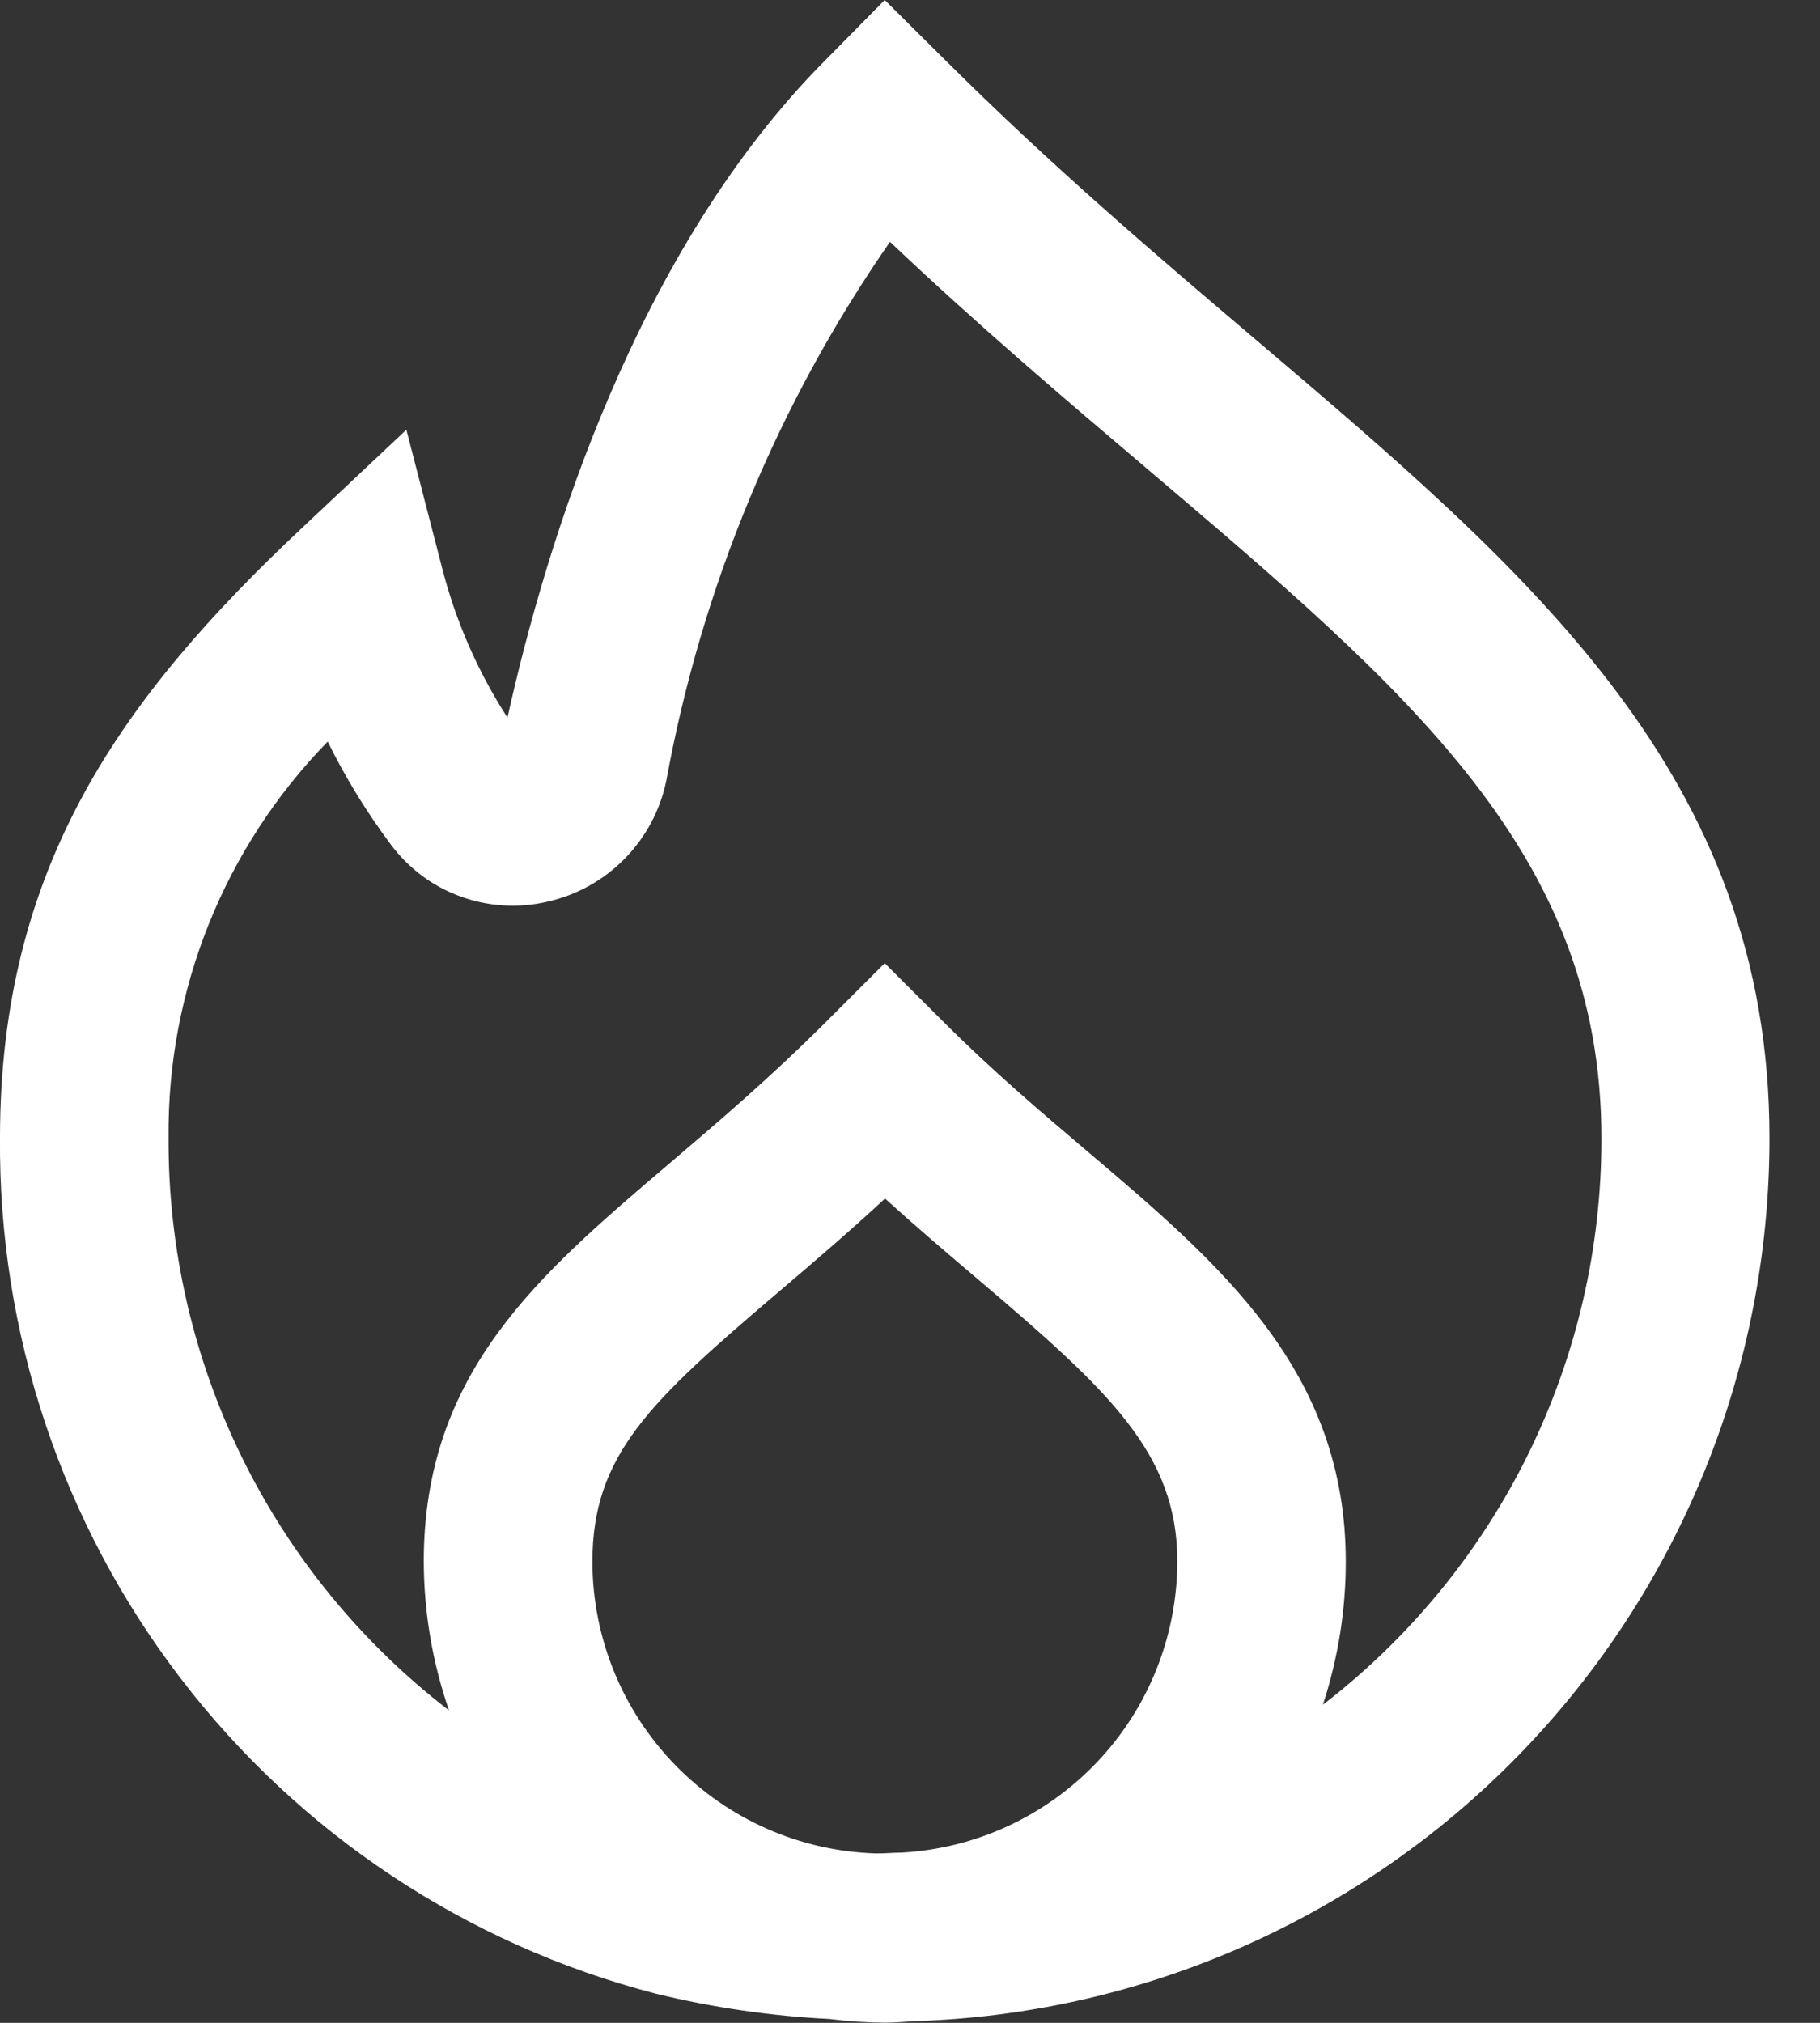 <svg width="18" height="20" viewBox="0 0 18 20" fill="none" xmlns="http://www.w3.org/2000/svg">
<rect x="0" y="0" width="18" height="20" fill="#333333" stroke="none"/>
<path d="M12.417 3.356C11.417 2.508 10.387 1.629 9.344 0.59L8.75 0L8.167 0.591C6.29 2.473 5.404 5.362 5.019 7.095C4.724 6.638 4.505 6.137 4.371 5.61L4.019 4.249L2.994 5.213C1.198 6.898 0 8.571 0 11.249C-0.016 13.181 0.613 15.063 1.788 16.596C2.963 18.13 4.617 19.227 6.487 19.712C7.05 19.849 7.625 19.933 8.204 19.962C8.386 19.985 8.568 19.997 8.75 19.998C8.846 19.998 8.939 19.99 9.033 19.984C11.303 19.916 13.457 18.966 15.038 17.335C16.619 15.704 17.502 13.522 17.5 11.251C17.5 7.673 15.145 5.673 12.417 3.356ZM8.917 18.317C8.834 18.317 8.75 18.326 8.662 18.325C7.912 18.302 7.2 17.988 6.677 17.45C6.154 16.912 5.86 16.192 5.859 15.442C5.859 14.385 6.425 13.858 7.708 12.767C8.031 12.492 8.383 12.193 8.753 11.85C9.077 12.144 9.392 12.411 9.683 12.658C10.971 13.752 11.644 14.373 11.644 15.439C11.642 16.176 11.359 16.885 10.852 17.42C10.345 17.955 9.653 18.276 8.917 18.317ZM13.1 16.842L13.084 16.853C13.233 16.398 13.31 15.921 13.31 15.442C13.31 13.554 12.072 12.502 10.762 11.39C10.298 10.997 9.819 10.59 9.34 10.112L8.75 9.523L8.161 10.112C7.621 10.651 7.093 11.101 6.627 11.498C5.32 12.609 4.191 13.57 4.191 15.442C4.193 15.942 4.277 16.438 4.441 16.911C3.574 16.245 2.872 15.387 2.391 14.405C1.909 13.423 1.662 12.343 1.667 11.249C1.653 9.787 2.219 8.379 3.241 7.332C3.417 7.69 3.626 8.03 3.864 8.348C4.039 8.584 4.278 8.763 4.553 8.863C4.828 8.964 5.126 8.982 5.411 8.916C5.701 8.851 5.966 8.705 6.175 8.493C6.384 8.282 6.528 8.015 6.589 7.724C6.938 5.809 7.692 3.99 8.802 2.391C9.681 3.224 10.552 3.962 11.338 4.629C13.948 6.846 15.838 8.447 15.838 11.254C15.84 12.333 15.594 13.398 15.119 14.367C14.644 15.335 13.953 16.182 13.1 16.842H13.1Z" fill="white"/>
</svg>
